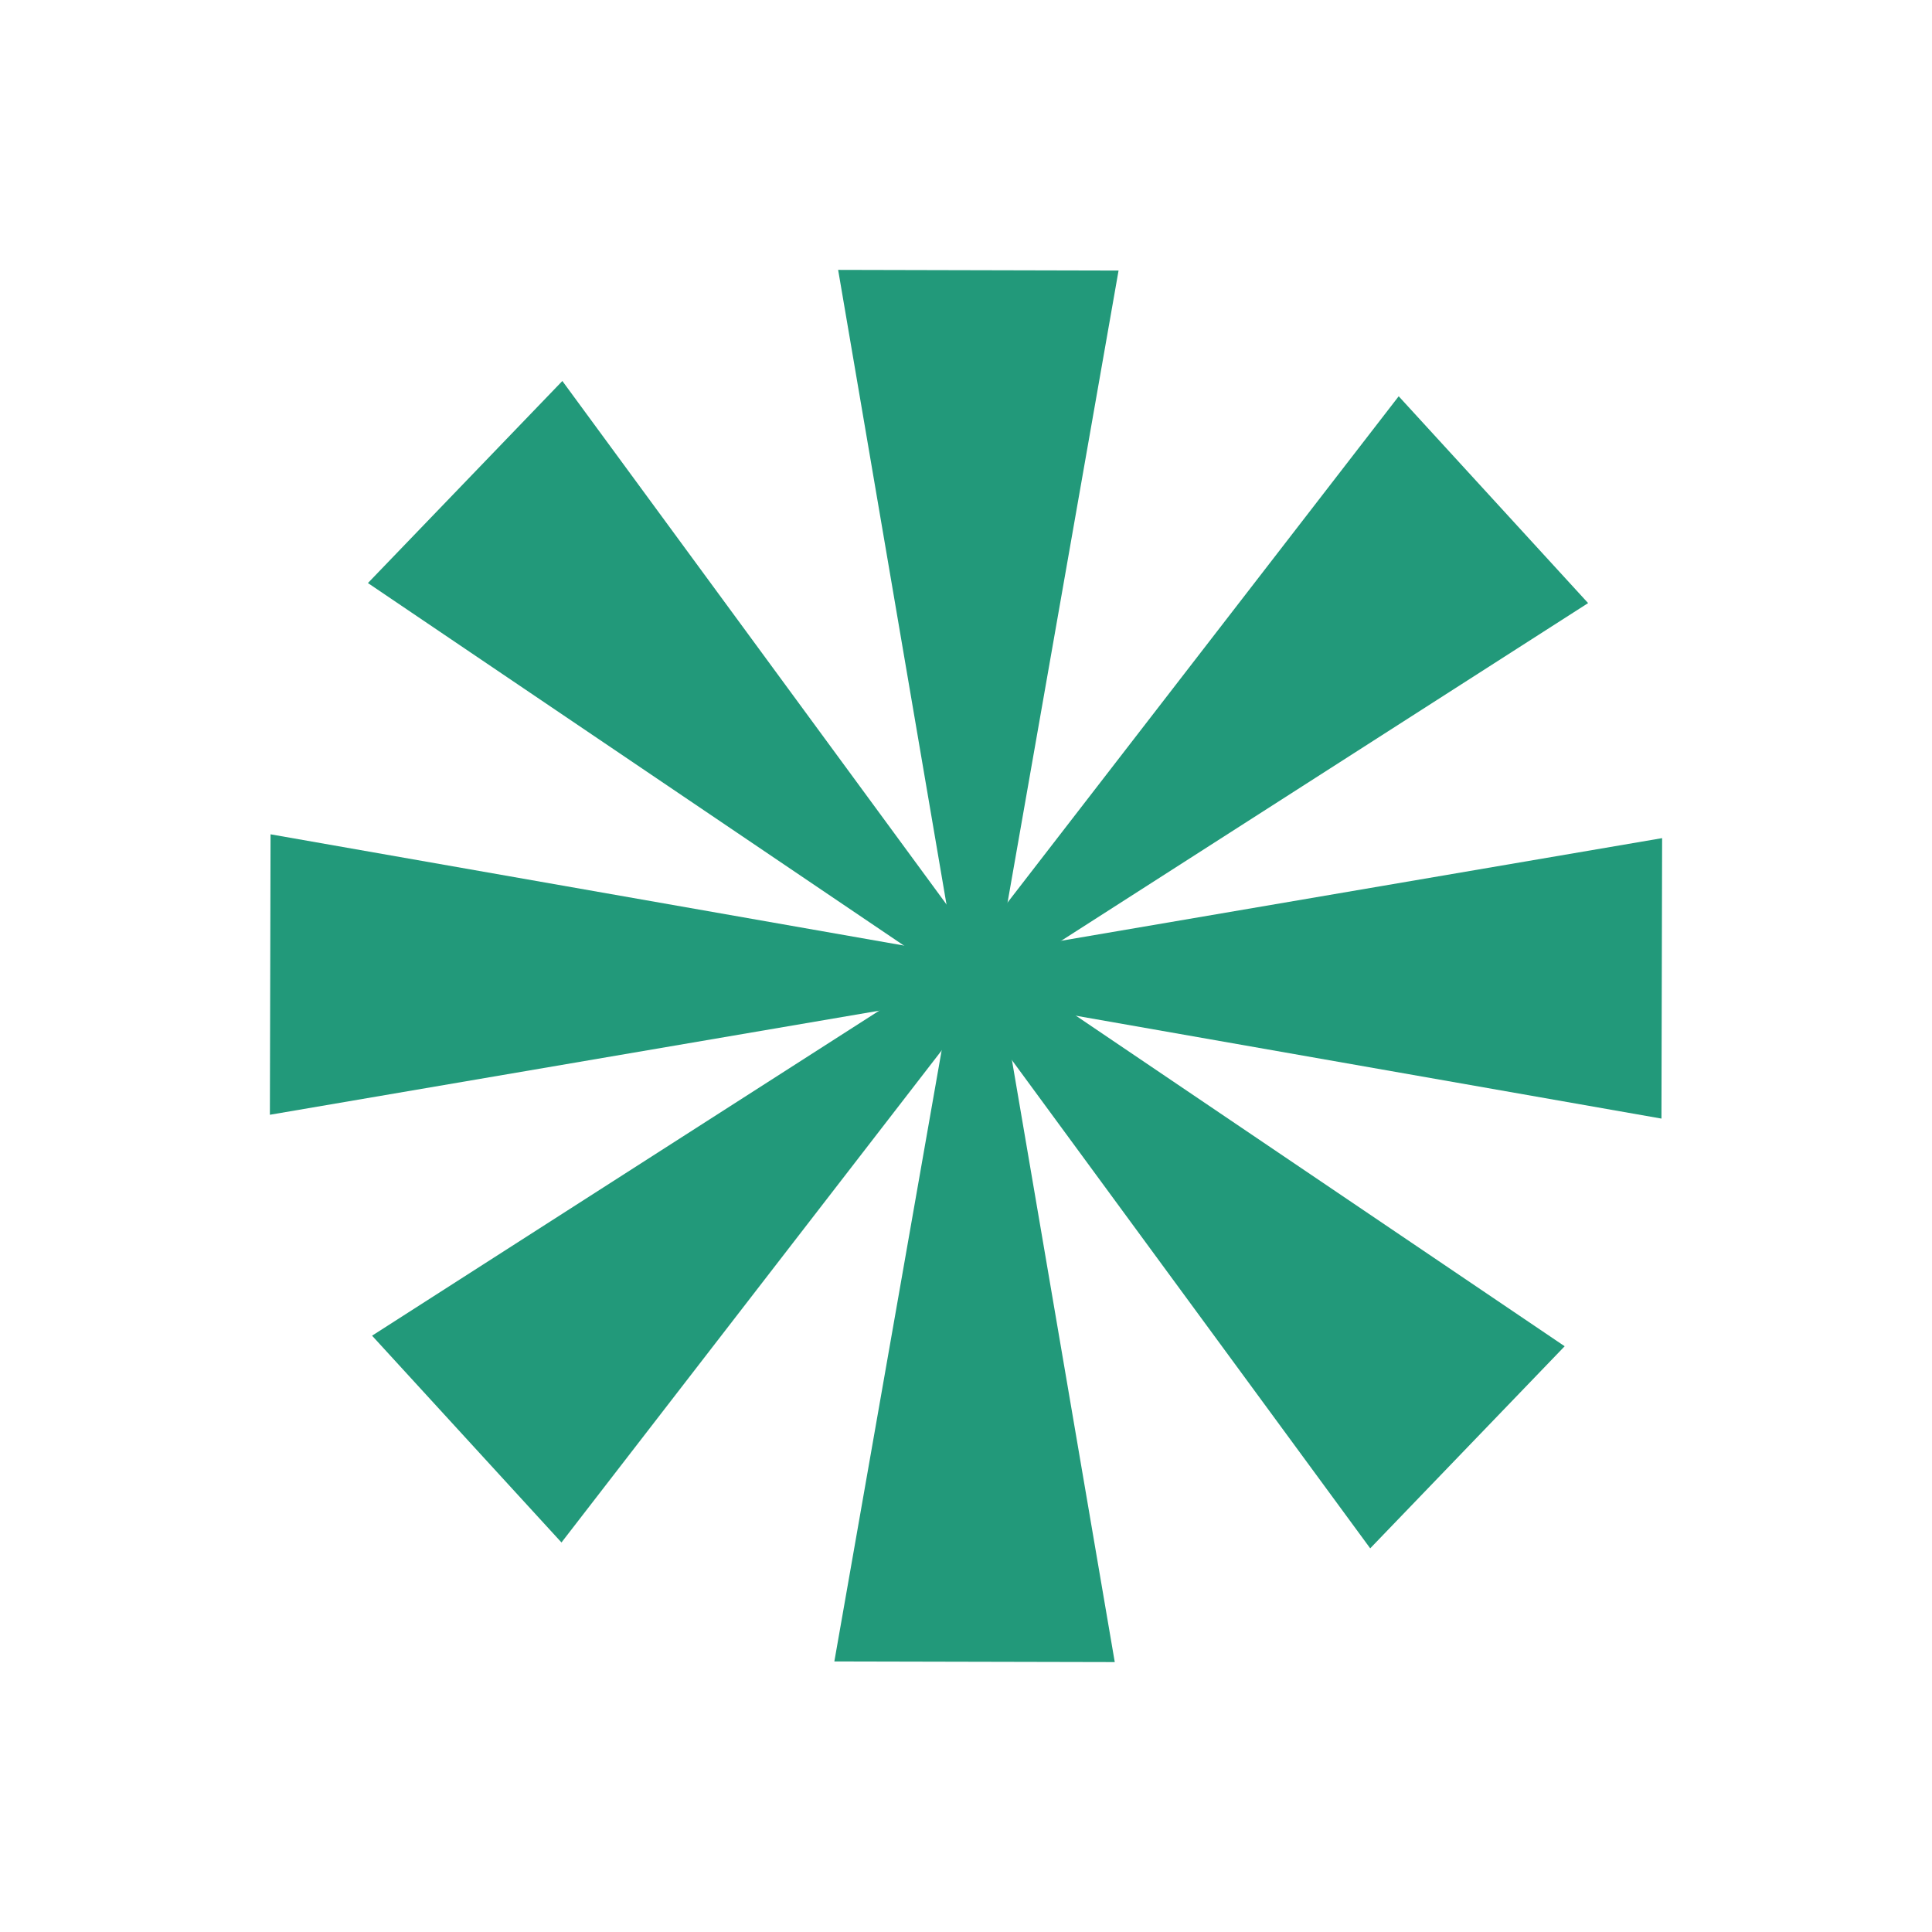 <svg width="55" height="55" viewBox="0 0 55 55" fill="none" xmlns="http://www.w3.org/2000/svg">
<path d="M30.738 27.797L7.683 31.735L7.702 23.751L30.738 27.797Z" fill="#22997A"/>
<path d="M27.797 30.738L23.86 7.683L31.843 7.702L27.797 30.738Z" fill="#22997A"/>
<path d="M25.518 29.789L39.818 11.281L45.21 17.169L25.518 29.789Z" fill="#22997A"/>
<path d="M25.169 25.222L44.543 38.325L39.007 44.078L25.169 25.222Z" fill="#22997A"/>
<path d="M24.262 27.797L47.317 23.86L47.298 31.844L24.262 27.797Z" fill="#22997A"/>
<path d="M27.797 24.262L31.735 47.316L23.752 47.298L27.797 24.262Z" fill="#22997A"/>
<path d="M30.284 25.404L15.984 43.911L10.592 38.024L30.284 25.404Z" fill="#22997A"/>
<path d="M29.847 29.701L10.474 16.598L16.009 10.846L29.847 29.701Z" fill="#22997A"/>
</svg>
